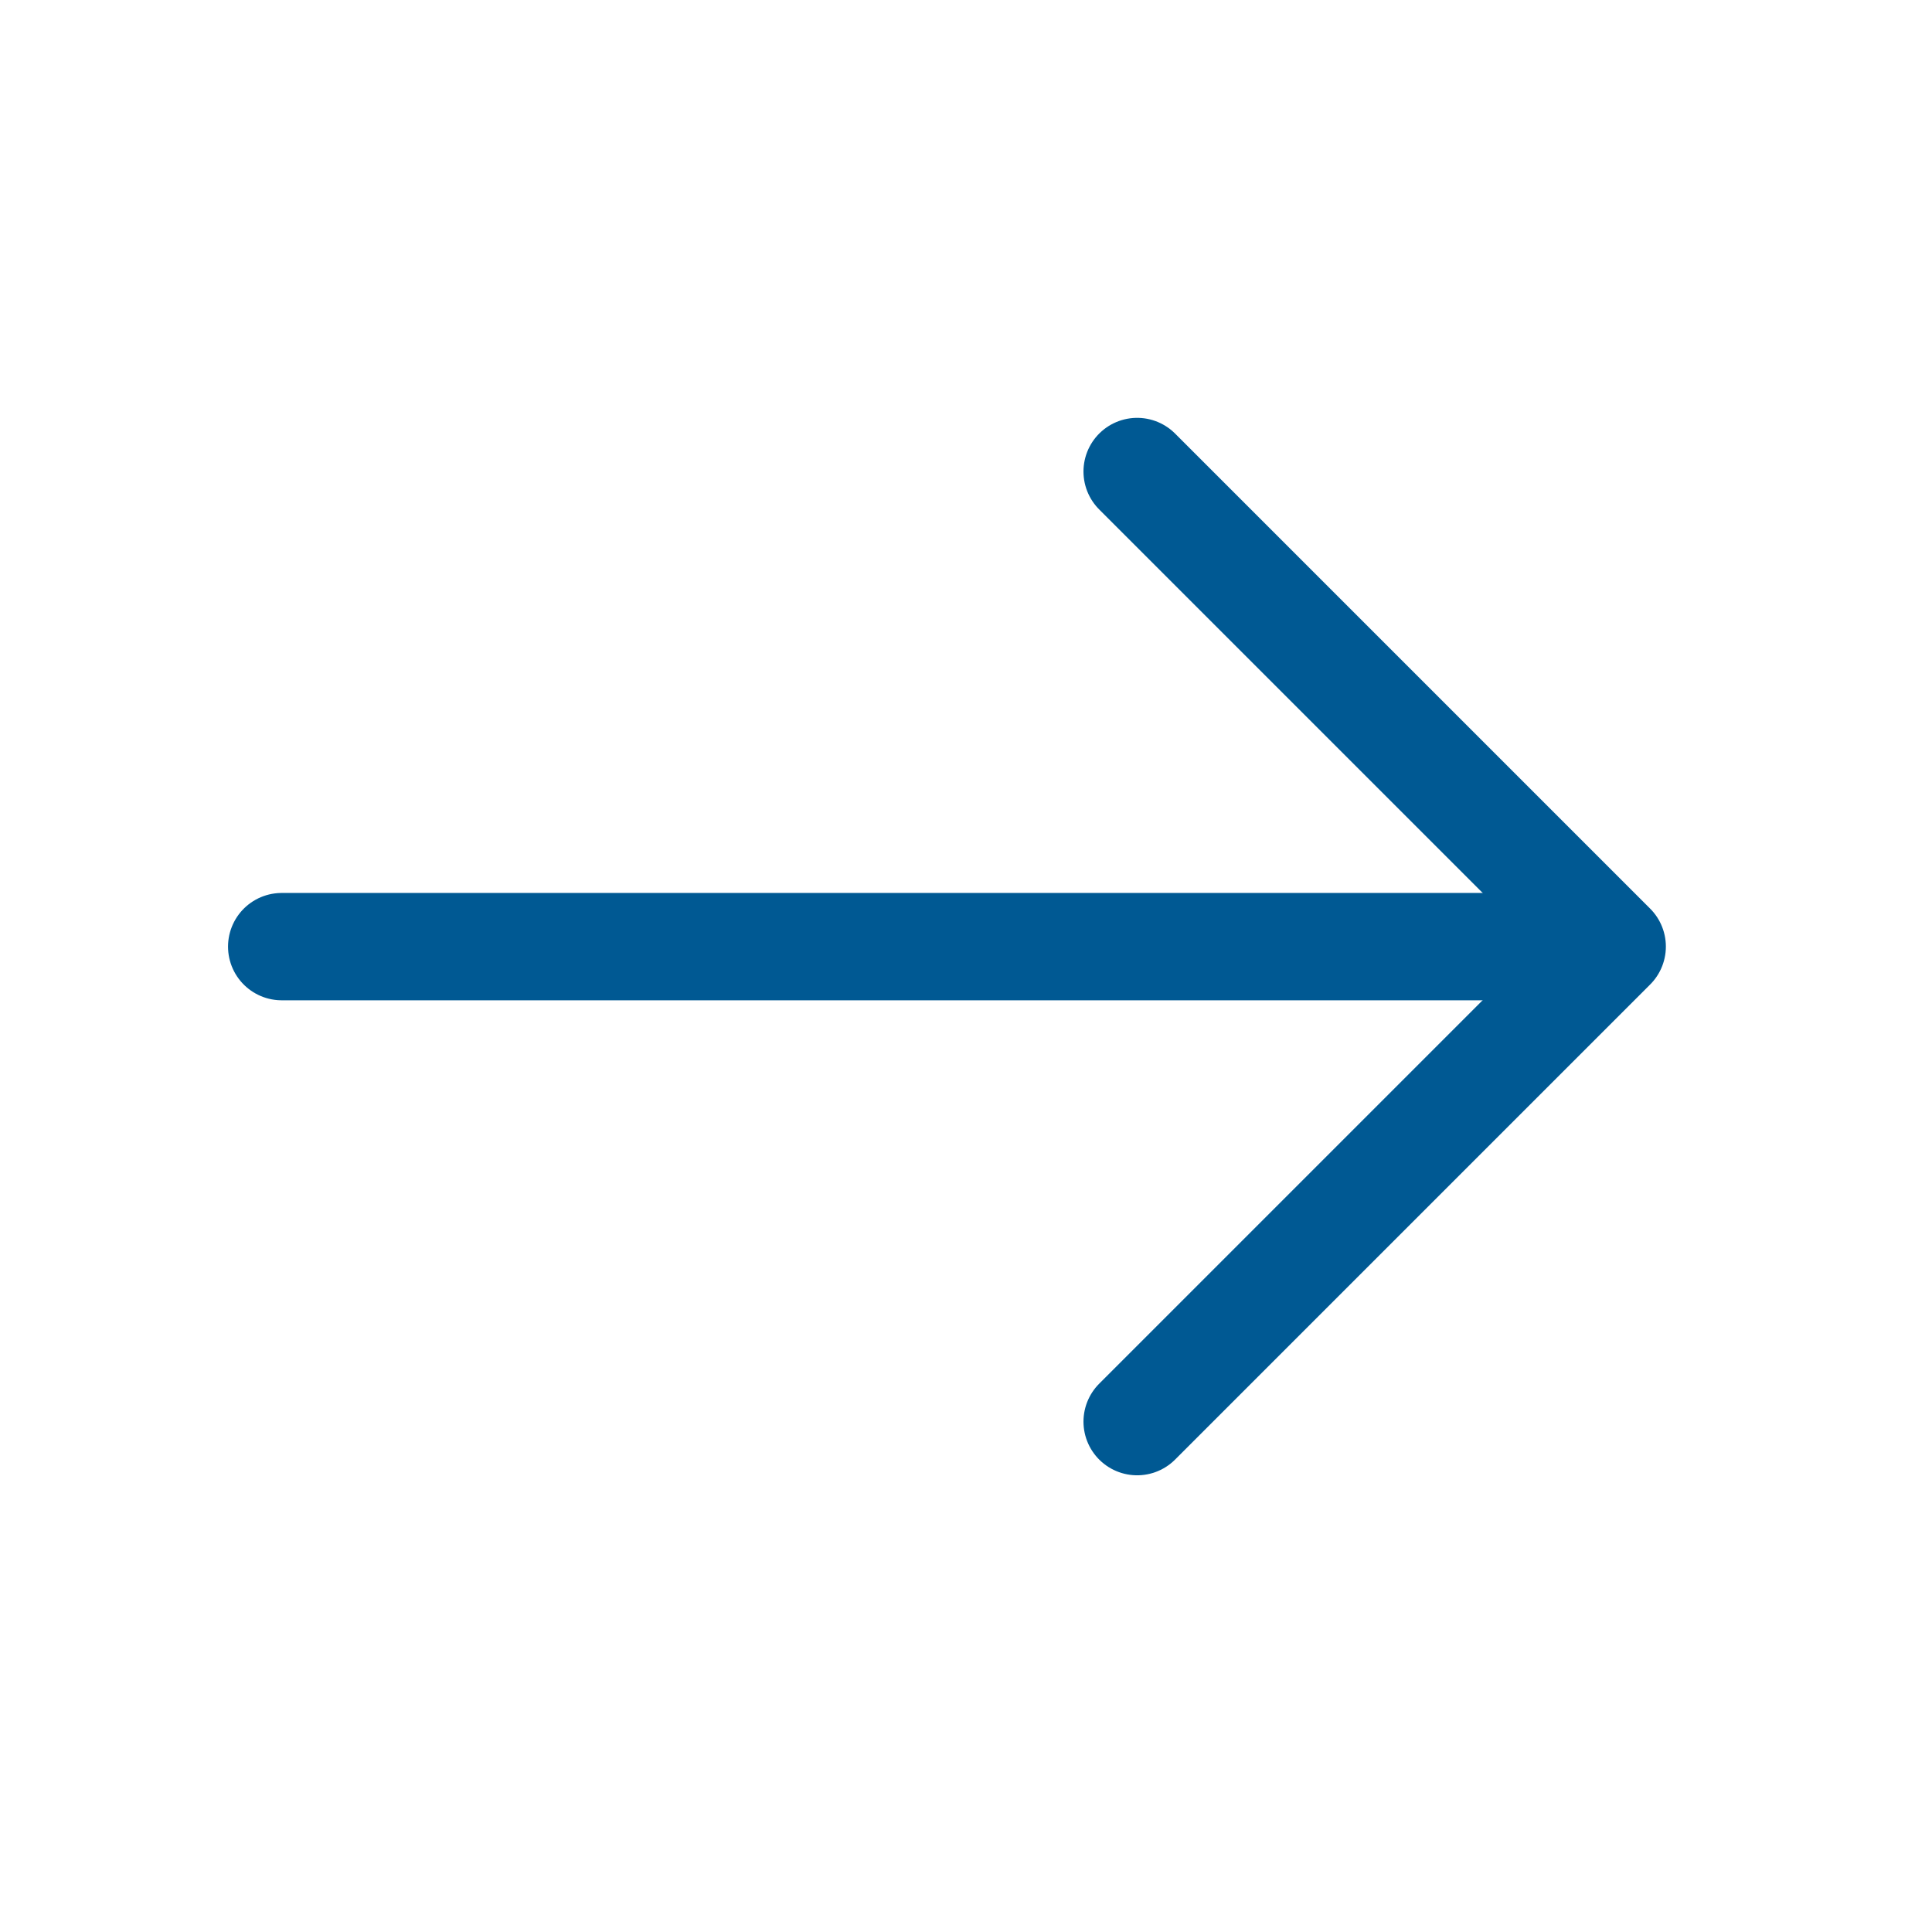 <svg width="36" height="36" viewBox="0 0 36 36" fill="none" xmlns="http://www.w3.org/2000/svg">
<path d="M21.189 26.49L30.041 17.638L21.189 8.786" stroke="#005993" stroke-width="2" stroke-miterlimit="10" stroke-linecap="round" stroke-linejoin="round"/>
<path d="M5.249 17.639L29.793 17.639" stroke="#005993" stroke-width="2" stroke-miterlimit="10" stroke-linecap="round" stroke-linejoin="round"/>
</svg>
